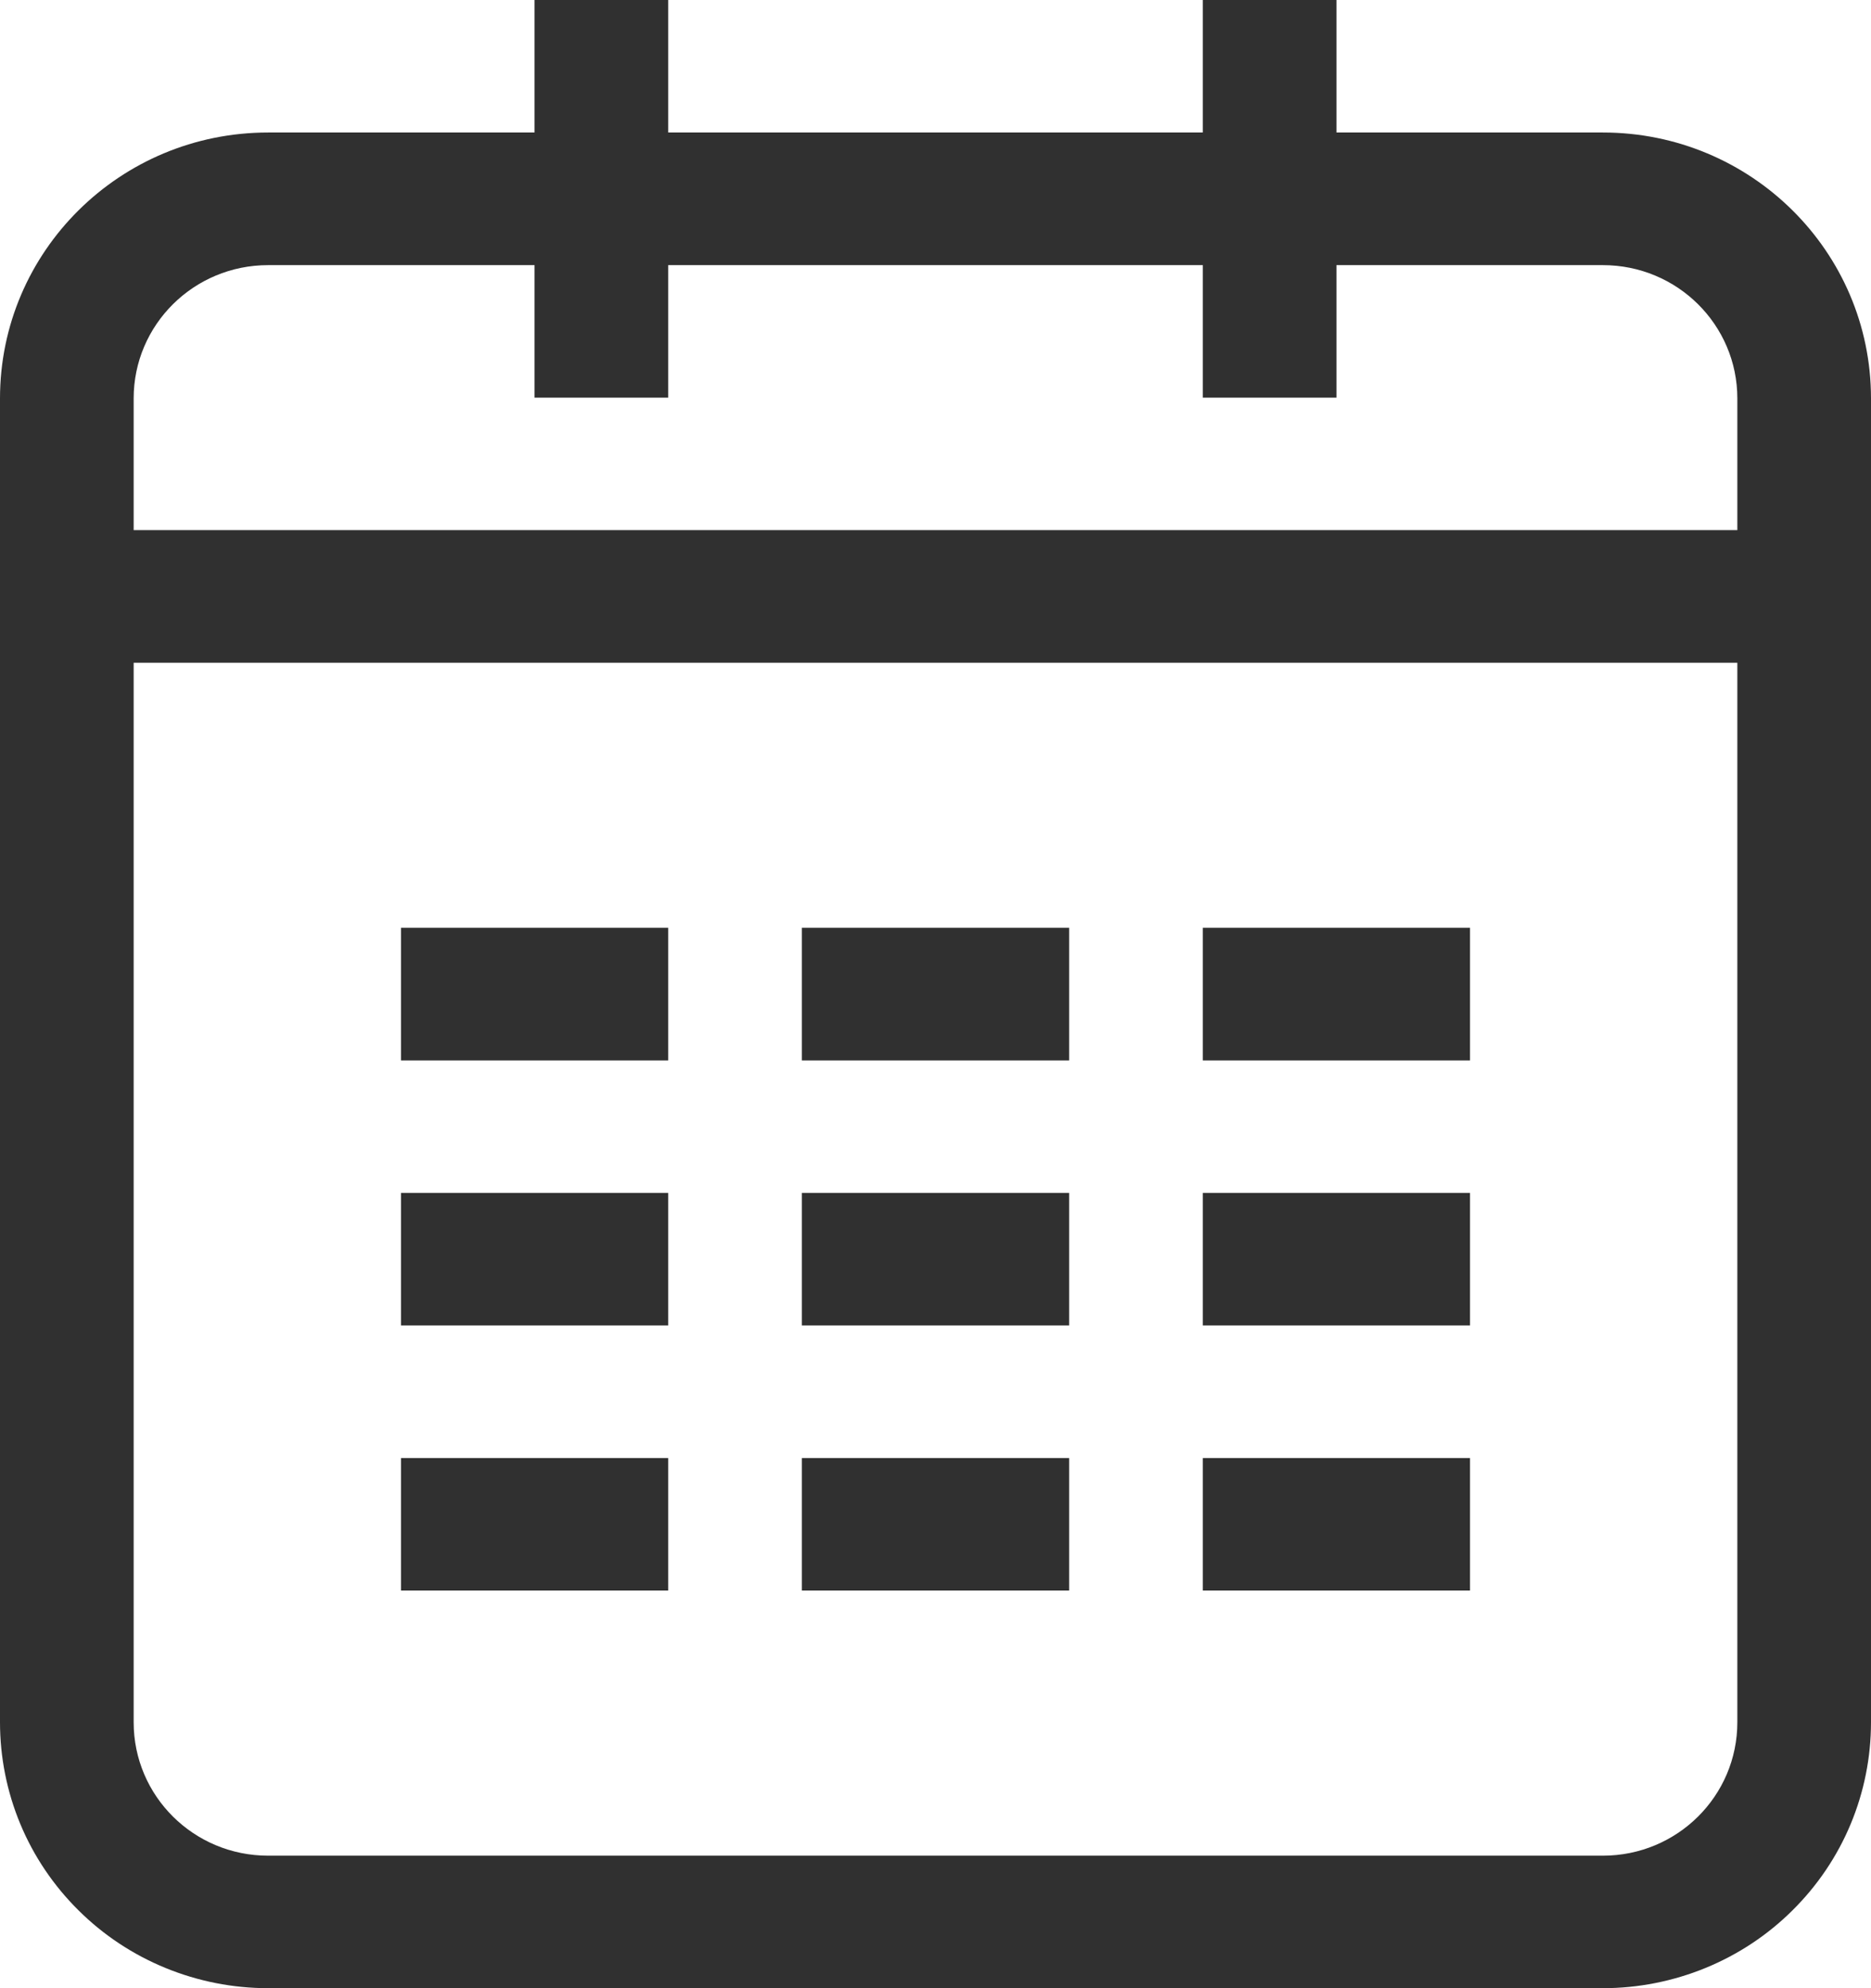 <?xml version="1.0" encoding="UTF-8"?> <svg xmlns="http://www.w3.org/2000/svg" width="16" height="17" viewBox="0 0 16 17" fill="none"> <path fill-rule="evenodd" clip-rule="evenodd" d="M14.857 4.533V3.407C14.857 2.777 14.343 2.267 13.707 2.267H11.429V3.4H10.286V2.267H5.714V3.4H4.571V2.267H2.293C1.657 2.267 1.143 2.777 1.143 3.407V14.726C1.143 15.357 1.657 15.867 2.293 15.867H13.707C14.343 15.867 14.857 15.357 14.857 14.726V5.667H1.143V4.533H14.857ZM11.429 1.133H13.707C14.974 1.133 16 2.15 16 3.407V14.726C16 15.025 15.941 15.321 15.826 15.597C15.711 15.873 15.542 16.123 15.329 16.334C15.116 16.546 14.863 16.713 14.585 16.827C14.307 16.941 14.008 17 13.707 17H2.293C1.991 17 1.693 16.941 1.415 16.827C1.137 16.713 0.884 16.546 0.671 16.334C0.458 16.123 0.289 15.873 0.174 15.597C0.059 15.321 -0 15.025 2.8517e-07 14.726V3.407C2.8517e-07 2.151 1.025 1.133 2.293 1.133H4.571V0H5.714V1.133H10.286V0H11.429V1.133ZM3.429 7.933H5.714V9.067H3.429V7.933ZM6.857 7.933H9.143V9.067H6.857V7.933ZM10.286 7.933H12.571V9.067H10.286V7.933ZM3.429 10.2H5.714V11.333H3.429V10.2ZM6.857 10.2H9.143V11.333H6.857V10.2ZM10.286 10.2H12.571V11.333H10.286V10.2ZM3.429 12.467H5.714V13.6H3.429V12.467ZM6.857 12.467H9.143V13.6H6.857V12.467ZM10.286 12.467H12.571V13.6H10.286V12.467Z" fill="#303030"></path> </svg> 